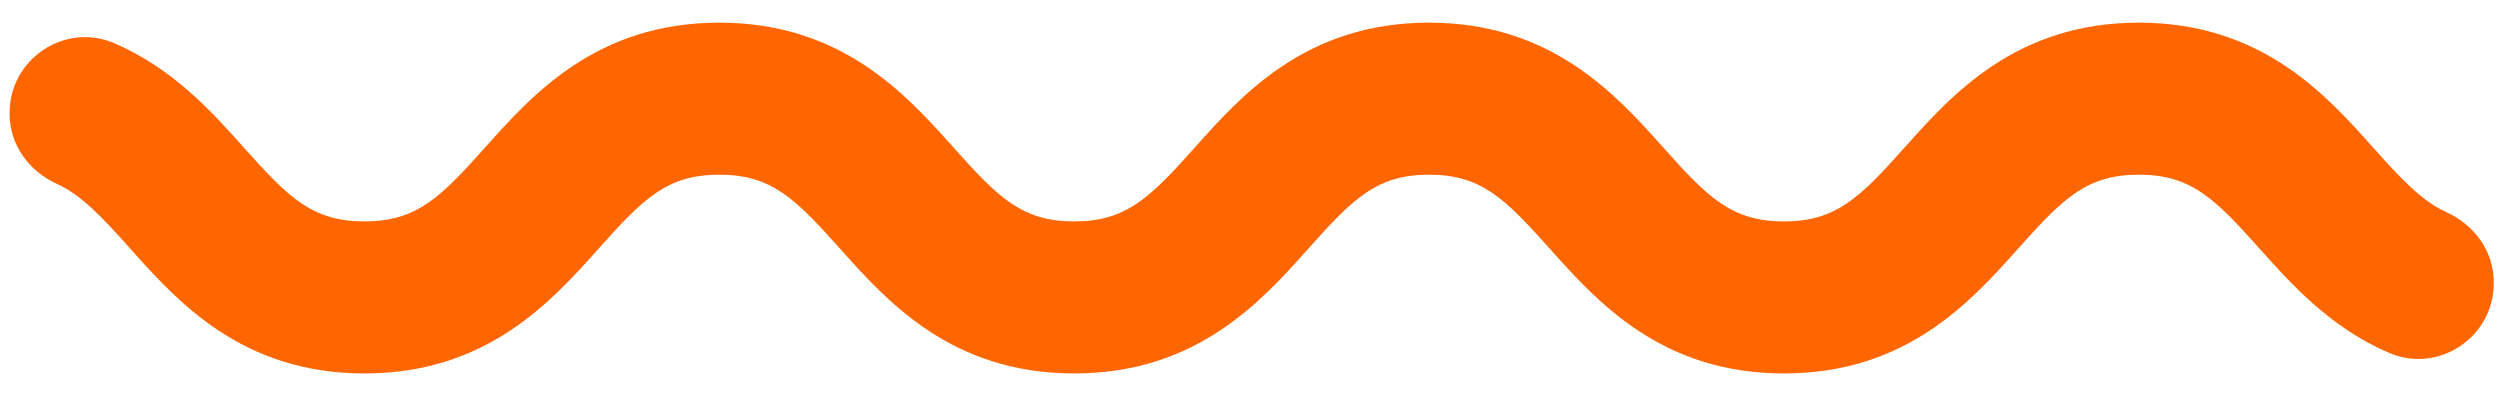 <svg width="95" height="15" viewBox="0 0 95 15" fill="none" xmlns="http://www.w3.org/2000/svg">
<path id="Vector" d="M94.763 10.765C94.763 12.807 92.673 14.214 90.793 13.412C88.546 12.452 87.058 10.784 85.865 9.45C84.169 7.552 83.267 6.638 81.276 6.638C79.286 6.638 78.383 7.552 76.687 9.45C74.901 11.449 72.454 14.191 67.79 14.191C63.124 14.191 60.678 11.449 58.892 9.45C57.196 7.552 56.293 6.638 54.303 6.638C52.313 6.638 51.41 7.552 49.716 9.45C47.929 11.449 45.483 14.191 40.819 14.191C36.154 14.191 33.707 11.449 31.922 9.45C30.226 7.552 29.323 6.638 27.333 6.638C25.343 6.638 24.44 7.552 22.746 9.45C20.959 11.449 18.513 14.191 13.849 14.191C9.184 14.191 6.738 11.449 4.952 9.45C3.862 8.23 3.1 7.417 2.166 6.99C1.1 6.506 0.365 5.504 0.365 4.33V4.287C0.365 2.245 2.455 0.837 4.337 1.64C6.581 2.6 8.069 4.267 9.261 5.602C10.956 7.5 11.859 8.414 13.849 8.414C15.838 8.414 16.741 7.5 18.436 5.602C20.222 3.603 22.669 0.861 27.333 0.861C31.999 0.861 34.445 3.603 36.231 5.602C37.926 7.5 38.829 8.414 40.819 8.414C42.808 8.414 43.711 7.5 45.407 5.602C47.192 3.603 49.639 0.861 54.303 0.861C58.968 0.861 61.413 3.603 63.201 5.602C64.896 7.5 65.799 8.414 67.79 8.414C69.779 8.414 70.682 7.5 72.378 5.602C74.165 3.603 76.611 0.861 81.276 0.861C85.941 0.861 88.388 3.603 90.174 5.602C91.264 6.822 92.027 7.635 92.961 8.062C94.028 8.545 94.763 9.548 94.763 10.723V10.765Z" fill="#FF6600"/>
</svg>
